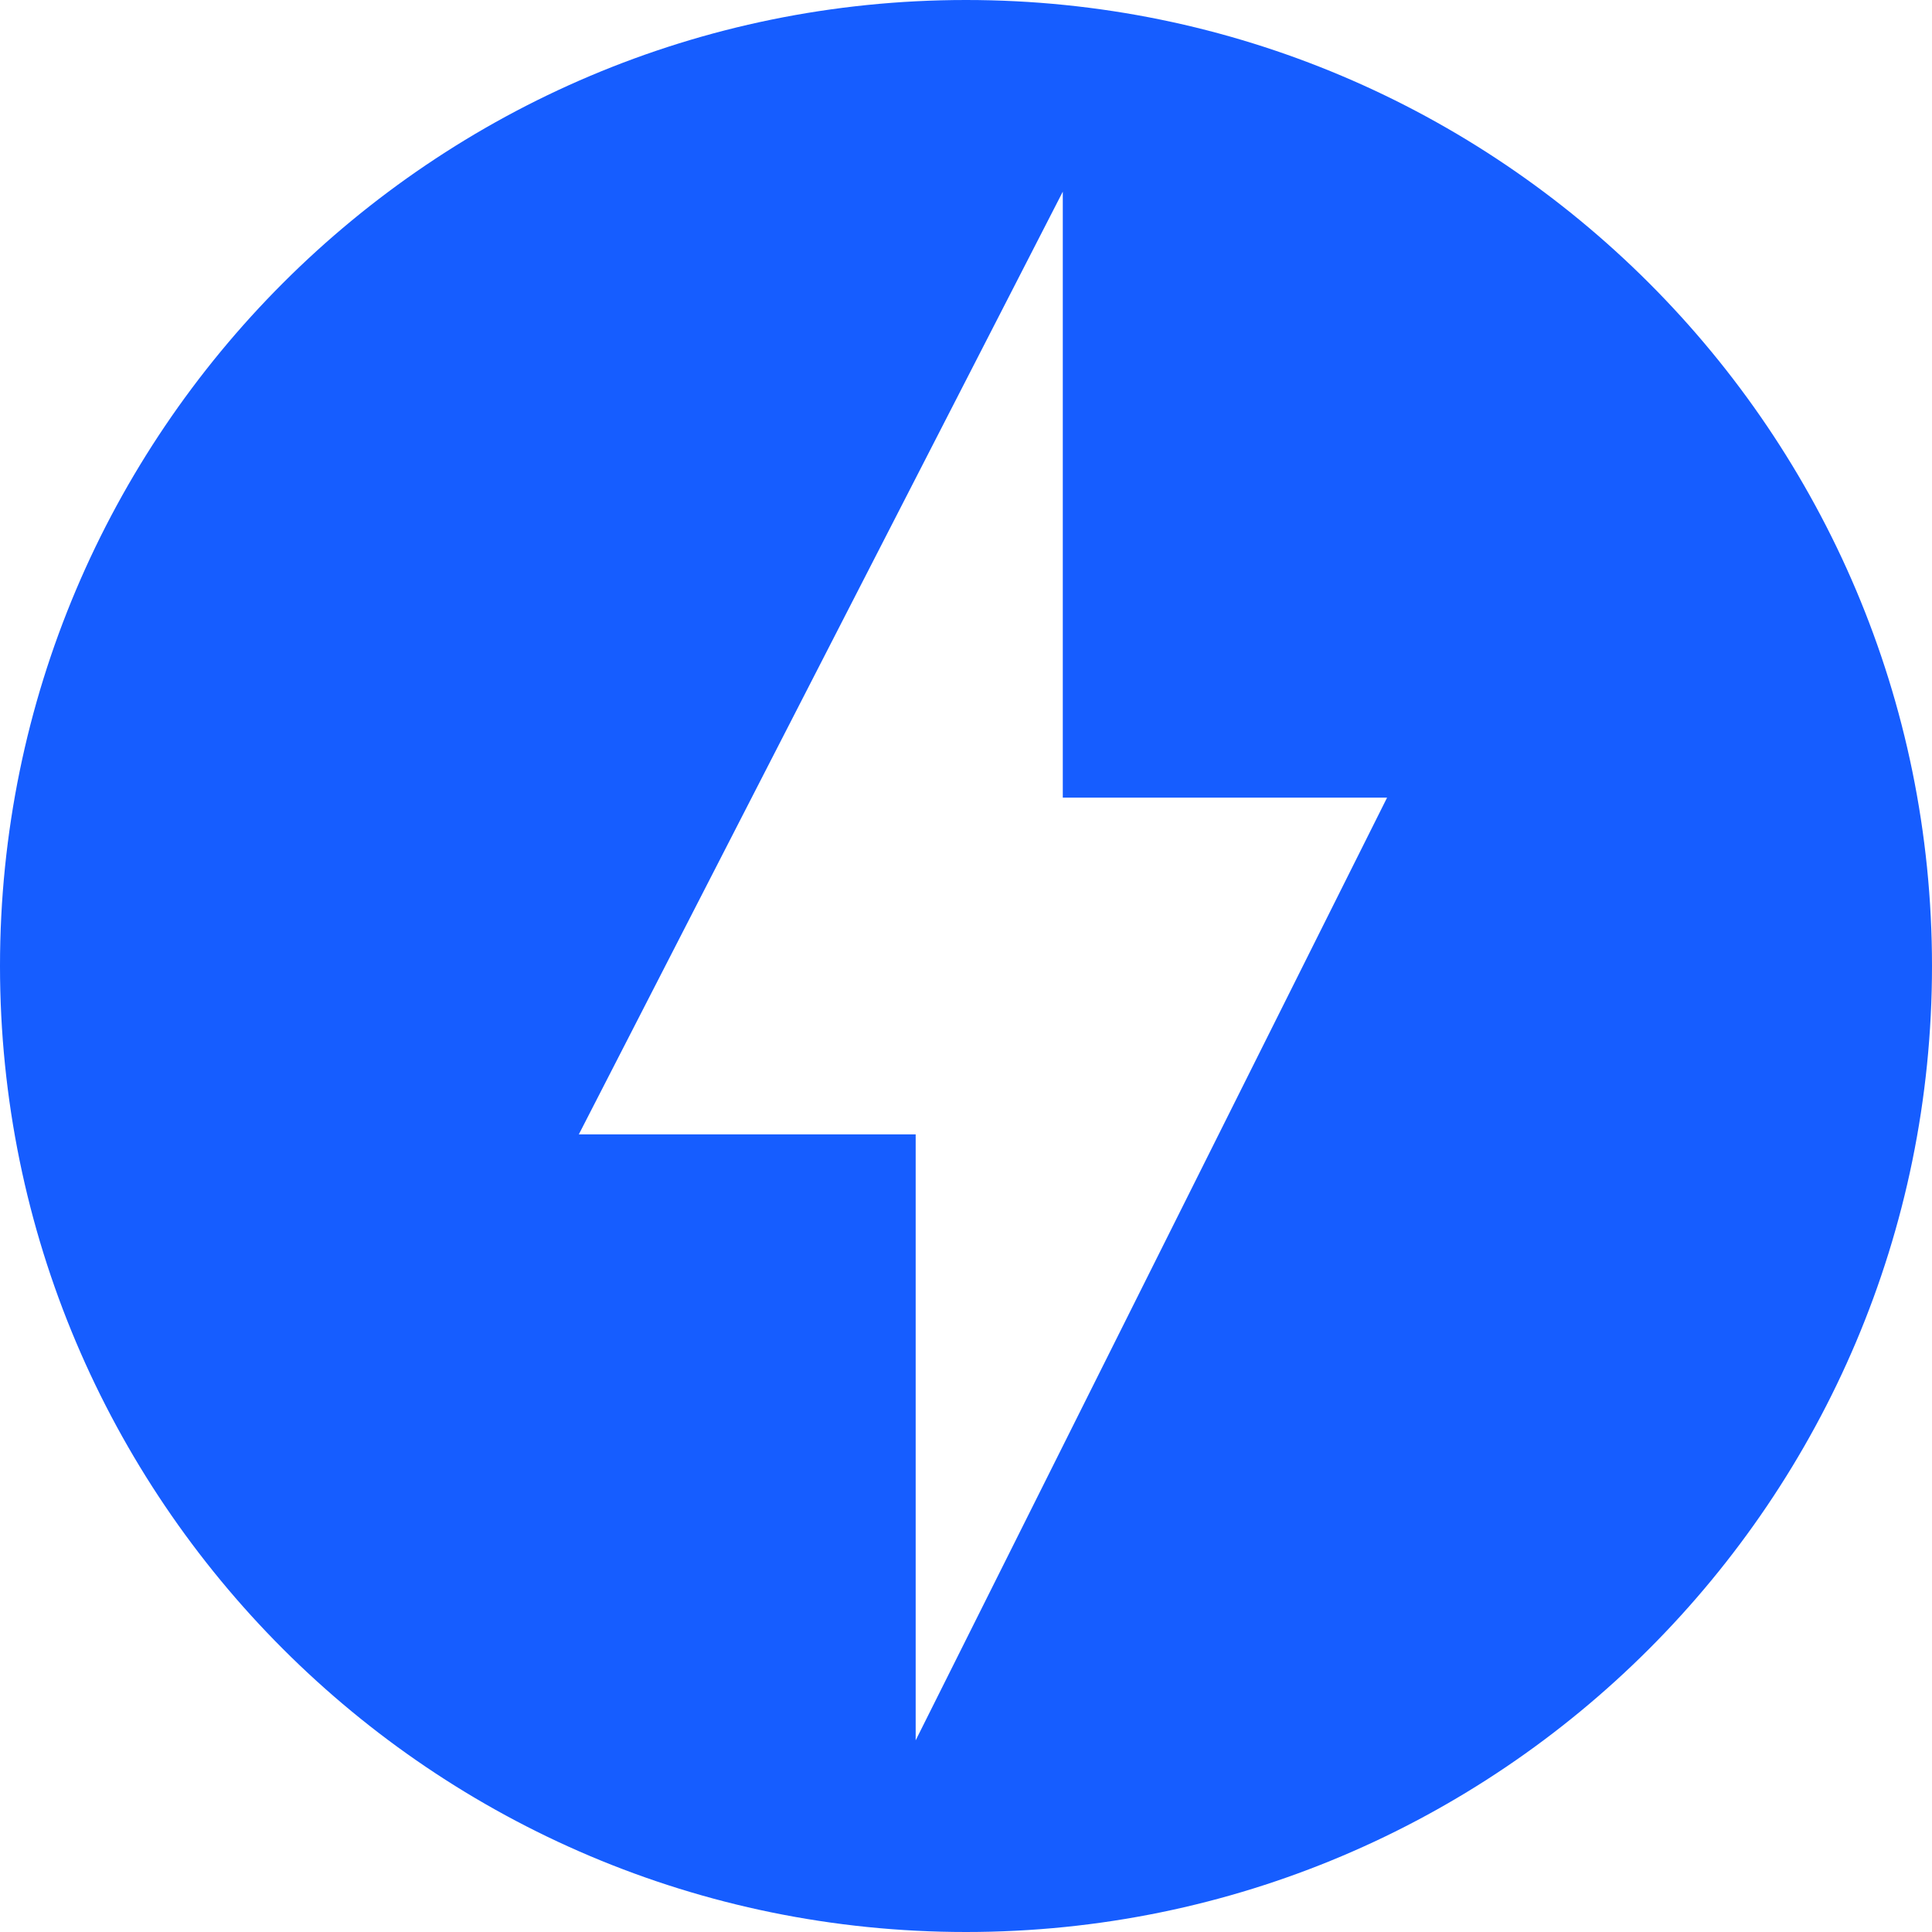 <svg xmlns="http://www.w3.org/2000/svg" xmlns:xlink="http://www.w3.org/1999/xlink" width="20" height="20" viewBox="0 0 20 20" fill="none">
<path d="M10 0C4.479 0 0 4.479 0 10C0 15.521 4.479 20 10 20C15.521 20 20 15.521 20 10C20 4.479 15.521 0 10 0ZM9.479 18.016L9.479 11.743L5.992 11.743L11.002 1.984L11.002 8.257L14.359 8.257L9.479 18.016Z"   fill="#165DFF" >
</path>
</svg>
